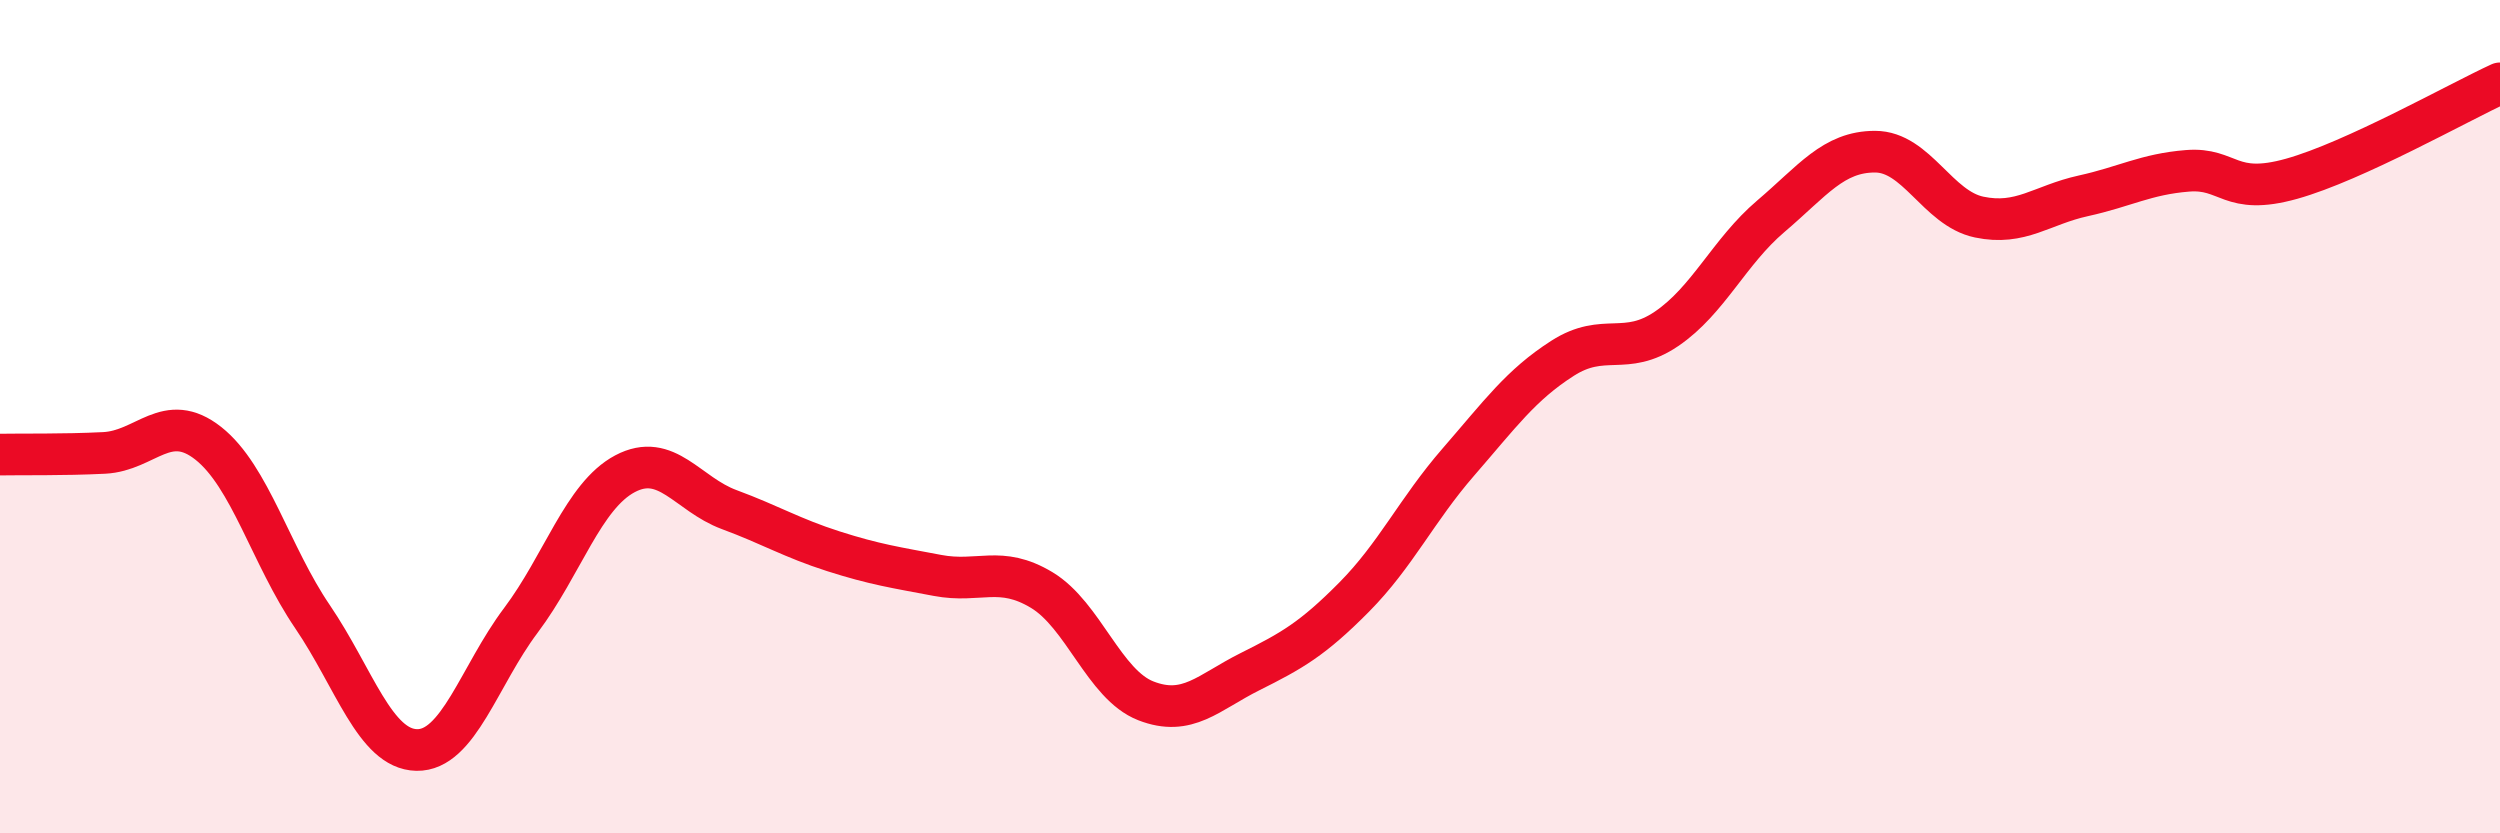 
    <svg width="60" height="20" viewBox="0 0 60 20" xmlns="http://www.w3.org/2000/svg">
      <path
        d="M 0,10.91 C 0.5,10.9 1.5,10.92 2.5,10.87 C 3.5,10.82 4,9.85 5,10.64 C 6,11.43 6.5,13.33 7.5,14.8 C 8.5,16.27 9,17.98 10,18 C 11,18.02 11.5,16.22 12.5,14.89 C 13.5,13.56 14,11.9 15,11.37 C 16,10.84 16.5,11.86 17.5,12.23 C 18.5,12.6 19,12.91 20,13.23 C 21,13.55 21.5,13.62 22.5,13.81 C 23.5,14 24,13.56 25,14.16 C 26,14.76 26.5,16.43 27.5,16.82 C 28.5,17.21 29,16.62 30,16.12 C 31,15.62 31.5,15.34 32.5,14.33 C 33.5,13.32 34,12.24 35,11.09 C 36,9.94 36.5,9.24 37.5,8.6 C 38.5,7.96 39,8.57 40,7.89 C 41,7.21 41.5,6.04 42.5,5.19 C 43.5,4.34 44,3.64 45,3.64 C 46,3.64 46.5,5 47.5,5.21 C 48.5,5.42 49,4.92 50,4.7 C 51,4.48 51.5,4.18 52.5,4.1 C 53.5,4.02 53.5,4.71 55,4.29 C 56.5,3.87 59,2.46 60,2L60 20L0 20Z"
        fill="#EB0A25"
        opacity="0.1"
        stroke-linecap="round"
        stroke-linejoin="round"
      />
      <path
        d="M 0,10.91 C 0.5,10.9 1.5,10.92 2.5,10.87 C 3.5,10.82 4,9.85 5,10.64 C 6,11.43 6.5,13.33 7.5,14.8 C 8.5,16.27 9,17.98 10,18 C 11,18.02 11.5,16.22 12.5,14.89 C 13.5,13.56 14,11.9 15,11.37 C 16,10.84 16.5,11.86 17.5,12.23 C 18.5,12.6 19,12.91 20,13.23 C 21,13.55 21.5,13.62 22.5,13.81 C 23.5,14 24,13.56 25,14.16 C 26,14.76 26.5,16.43 27.5,16.82 C 28.5,17.21 29,16.62 30,16.12 C 31,15.62 31.5,15.34 32.5,14.33 C 33.5,13.32 34,12.24 35,11.09 C 36,9.94 36.5,9.24 37.5,8.6 C 38.5,7.96 39,8.57 40,7.89 C 41,7.21 41.5,6.04 42.5,5.19 C 43.5,4.34 44,3.64 45,3.64 C 46,3.64 46.5,5 47.5,5.21 C 48.5,5.42 49,4.92 50,4.7 C 51,4.48 51.5,4.18 52.5,4.1 C 53.5,4.02 53.5,4.71 55,4.29 C 56.5,3.87 59,2.46 60,2"
        stroke="#EB0A25"
        stroke-width="1"
        fill="none"
        stroke-linecap="round"
        stroke-linejoin="round"
      />
    </svg>
  